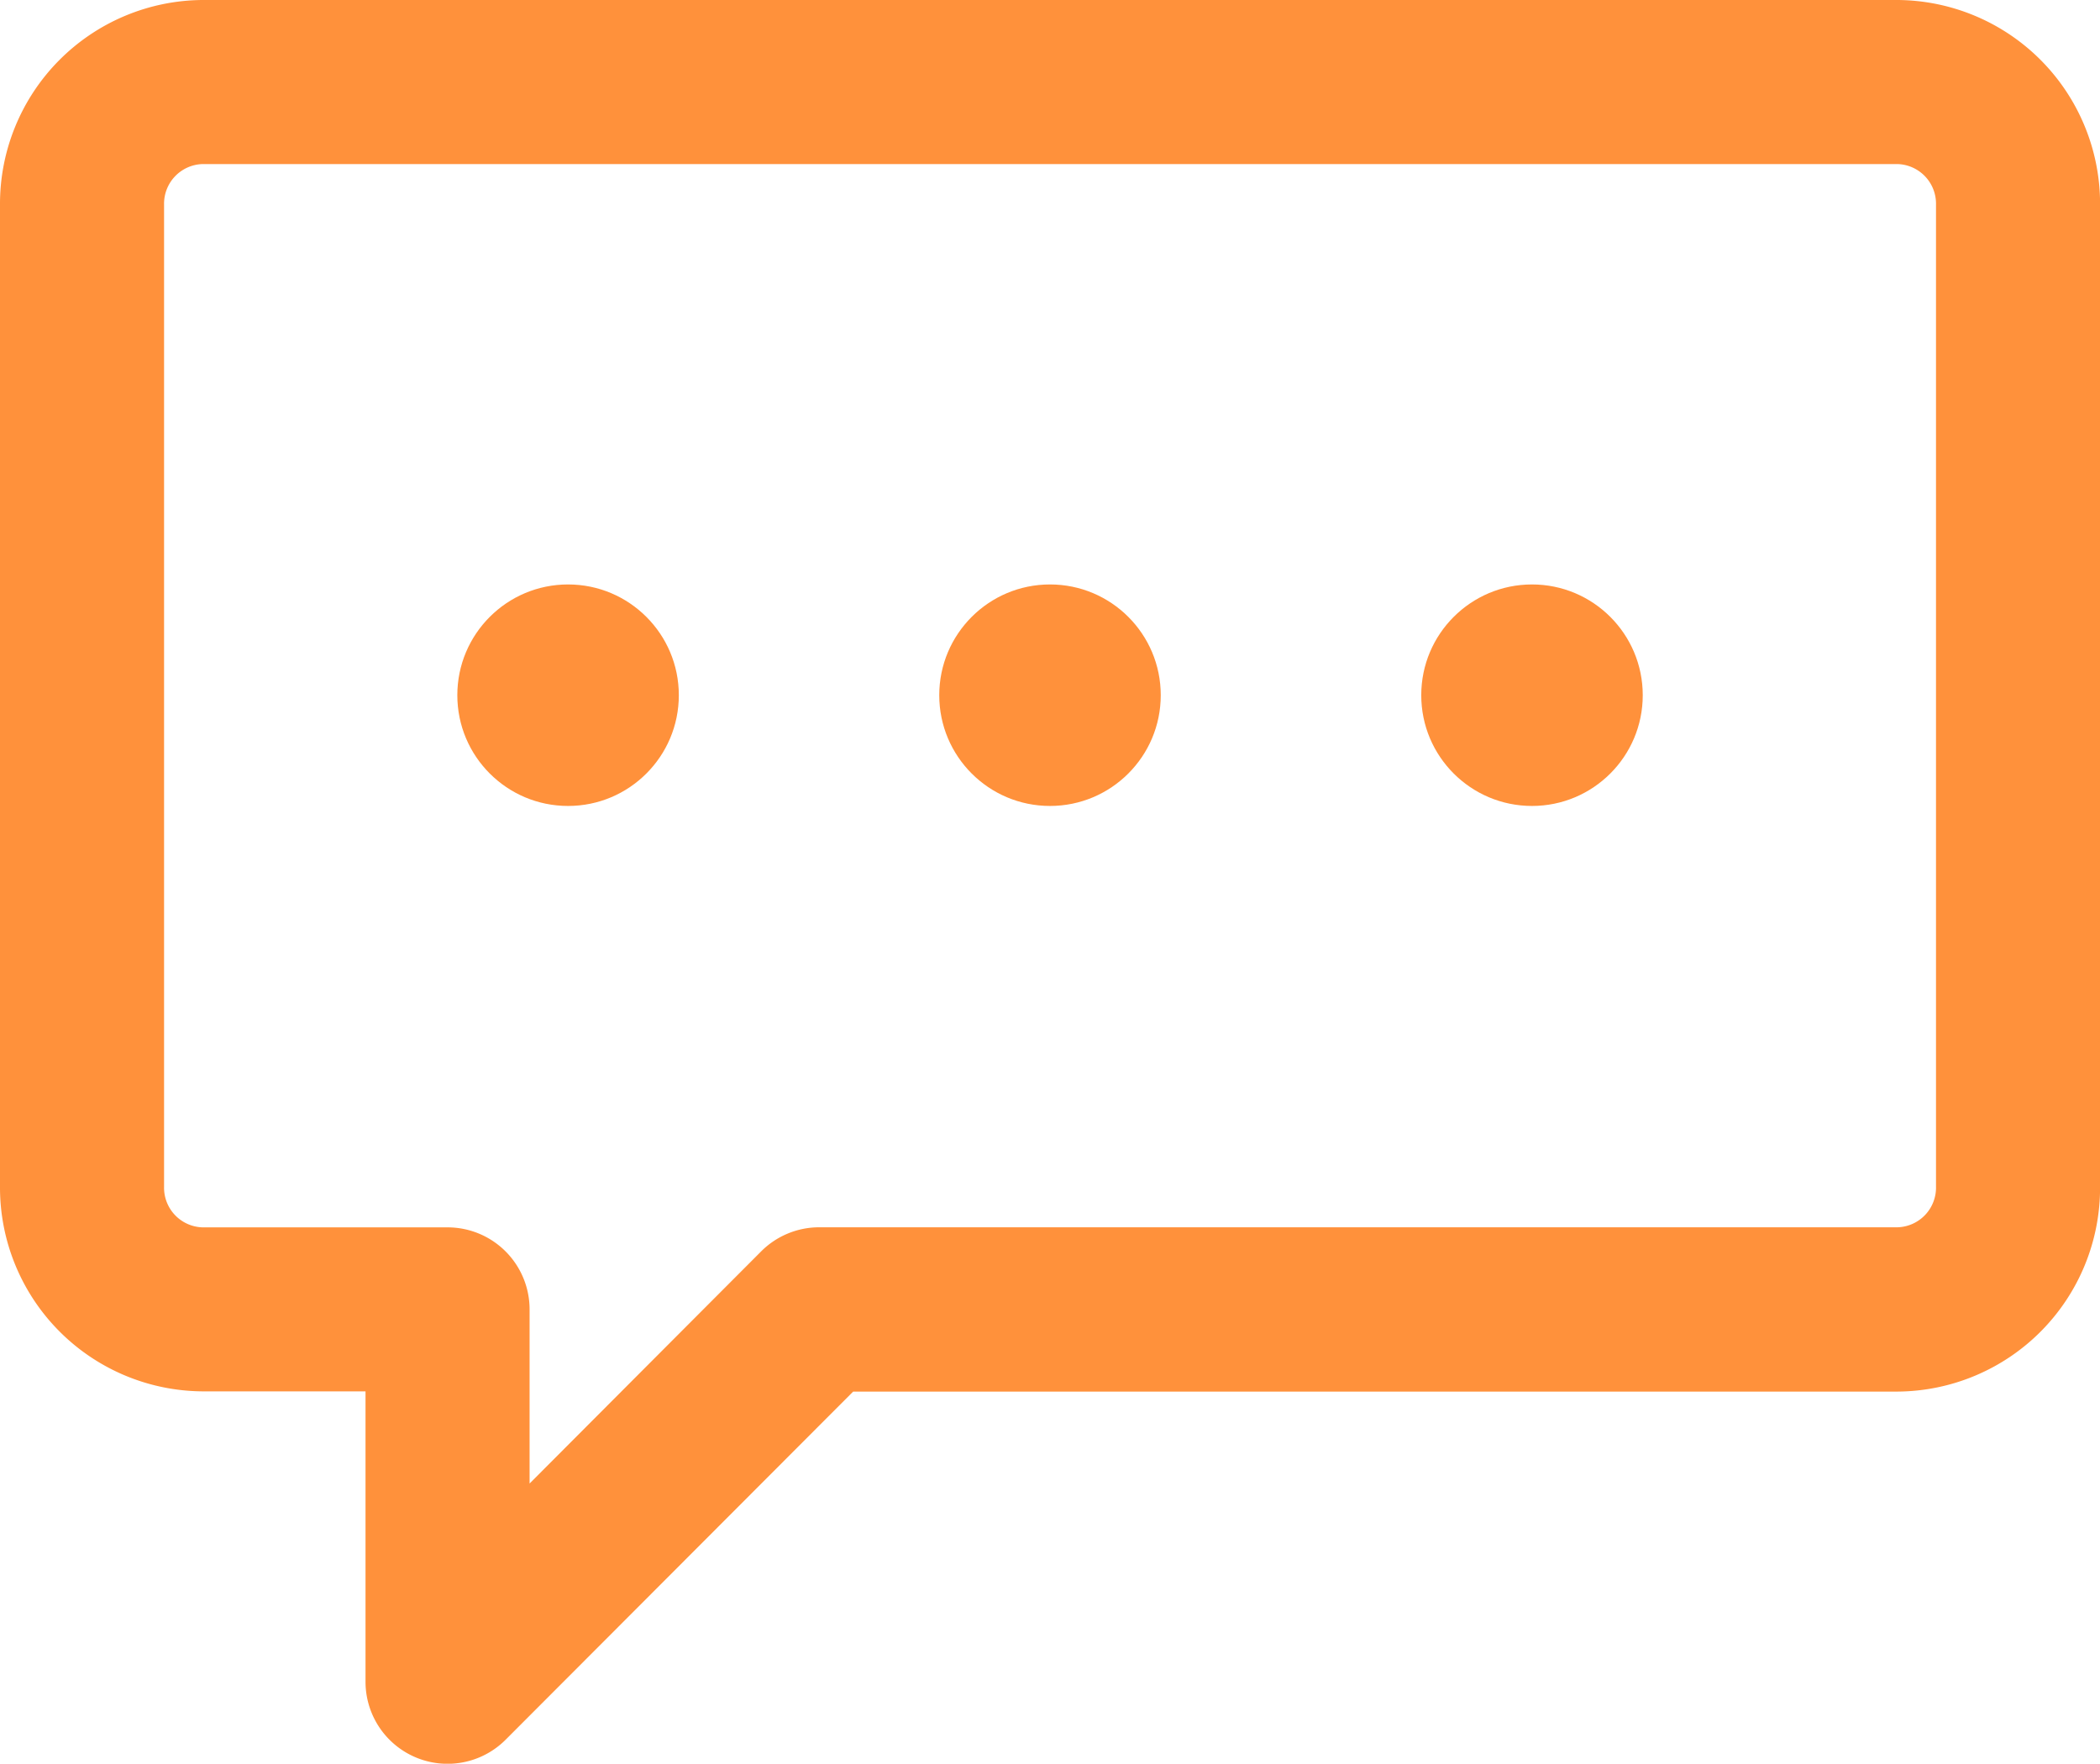 <svg xmlns="http://www.w3.org/2000/svg" width="28.594" height="24.015" viewBox="0 0 28.594 24.015"><defs><style>.a{fill:#ff913b;}</style></defs><g transform="translate(0 0)"><path class="a" d="M25.837,41H2.758A2.776,2.776,0,0,0,0,43.788V57.157a2.776,2.776,0,0,0,2.758,2.788H4.977V63.9a1.117,1.117,0,0,0,1.907.789l4.733-4.741H25.837a2.776,2.776,0,0,0,2.758-2.788V43.788A2.776,2.776,0,0,0,25.837,41Zm.524,16.157a.54.54,0,0,1-.524.554H11.154a1.117,1.117,0,0,0-.79.328L7.211,61.2V58.829a1.117,1.117,0,0,0-1.117-1.117H2.758a.54.54,0,0,1-.524-.554V43.788a.54.54,0,0,1,.524-.554H25.837a.54.54,0,0,1,.524.554V57.157Z" transform="translate(0 -41)"/></g><g transform="translate(12.789 7.958)"><ellipse class="a" cx="1.508" cy="1.508" rx="1.508" ry="1.508"/></g><g transform="translate(6.227 7.958)"><ellipse class="a" cx="1.508" cy="1.508" rx="1.508" ry="1.508"/></g><g transform="translate(19.352 7.958)"><ellipse class="a" cx="1.508" cy="1.508" rx="1.508" ry="1.508"/></g></svg>
